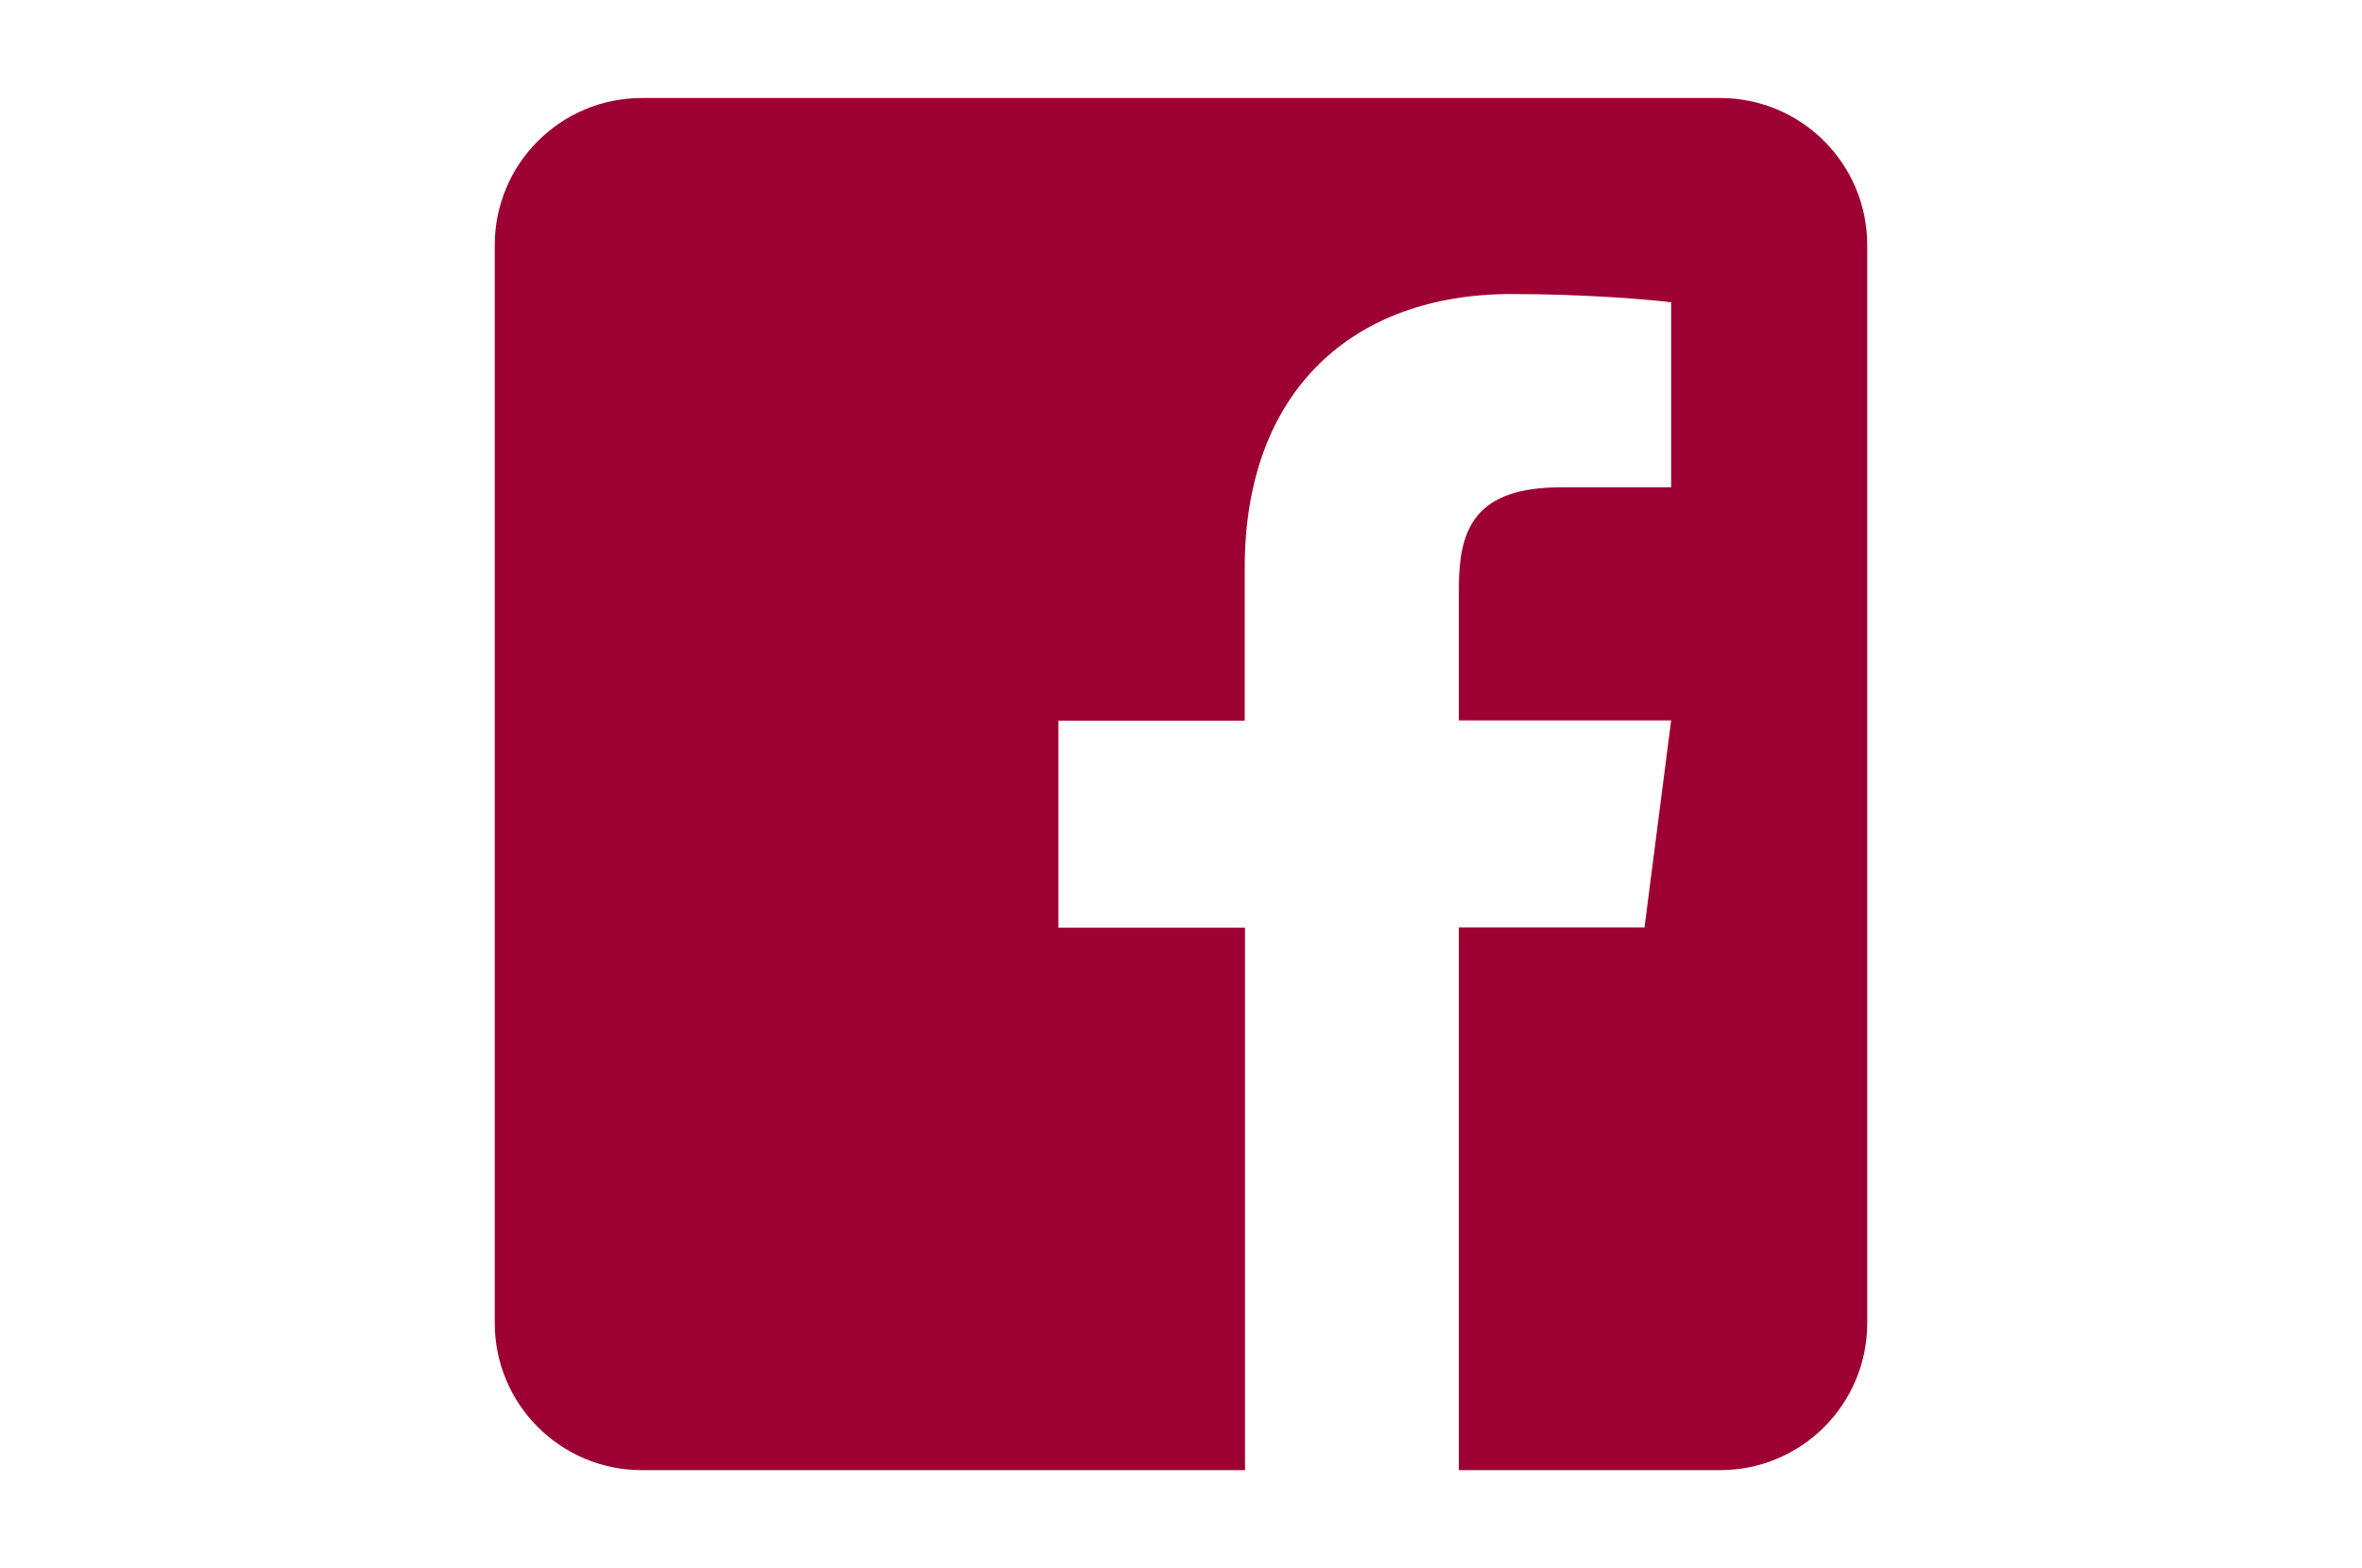 <?xml version="1.0" encoding="utf-8"?>
<!-- Generator: Adobe Illustrator 16.0.0, SVG Export Plug-In . SVG Version: 6.00 Build 0)  -->
<!DOCTYPE svg PUBLIC "-//W3C//DTD SVG 1.1//EN" "http://www.w3.org/Graphics/SVG/1.1/DTD/svg11.dtd">
<svg version="1.1" id="圖層_1" focusable="false" xmlns="http://www.w3.org/2000/svg" xmlns:xlink="http://www.w3.org/1999/xlink"
	 x="0px" y="0px" width="1024px" height="680px" viewBox="0 0 1024 680" enable-background="new 0 0 1024 680" xml:space="preserve"
	>
<path fill="#9D0032" d="M809.5,106.25v467.5c0,35.195-28.555,63.75-63.75,63.75H632.461V402.156h80.484l11.555-89.781h-92.039V255
	c0-26.031,7.172-43.695,44.492-43.695H724.5v-80.219c-8.234-1.063-36.391-3.586-69.328-3.586
	c-68.531,0-115.547,41.836-115.547,118.734v66.273h-80.75v89.781h80.883V637.5H278.25c-35.195,0-63.75-28.555-63.75-63.75v-467.5
	c0-35.195,28.555-63.75,63.75-63.75h467.5C780.945,42.5,809.5,71.055,809.5,106.25z"/>
</svg>
